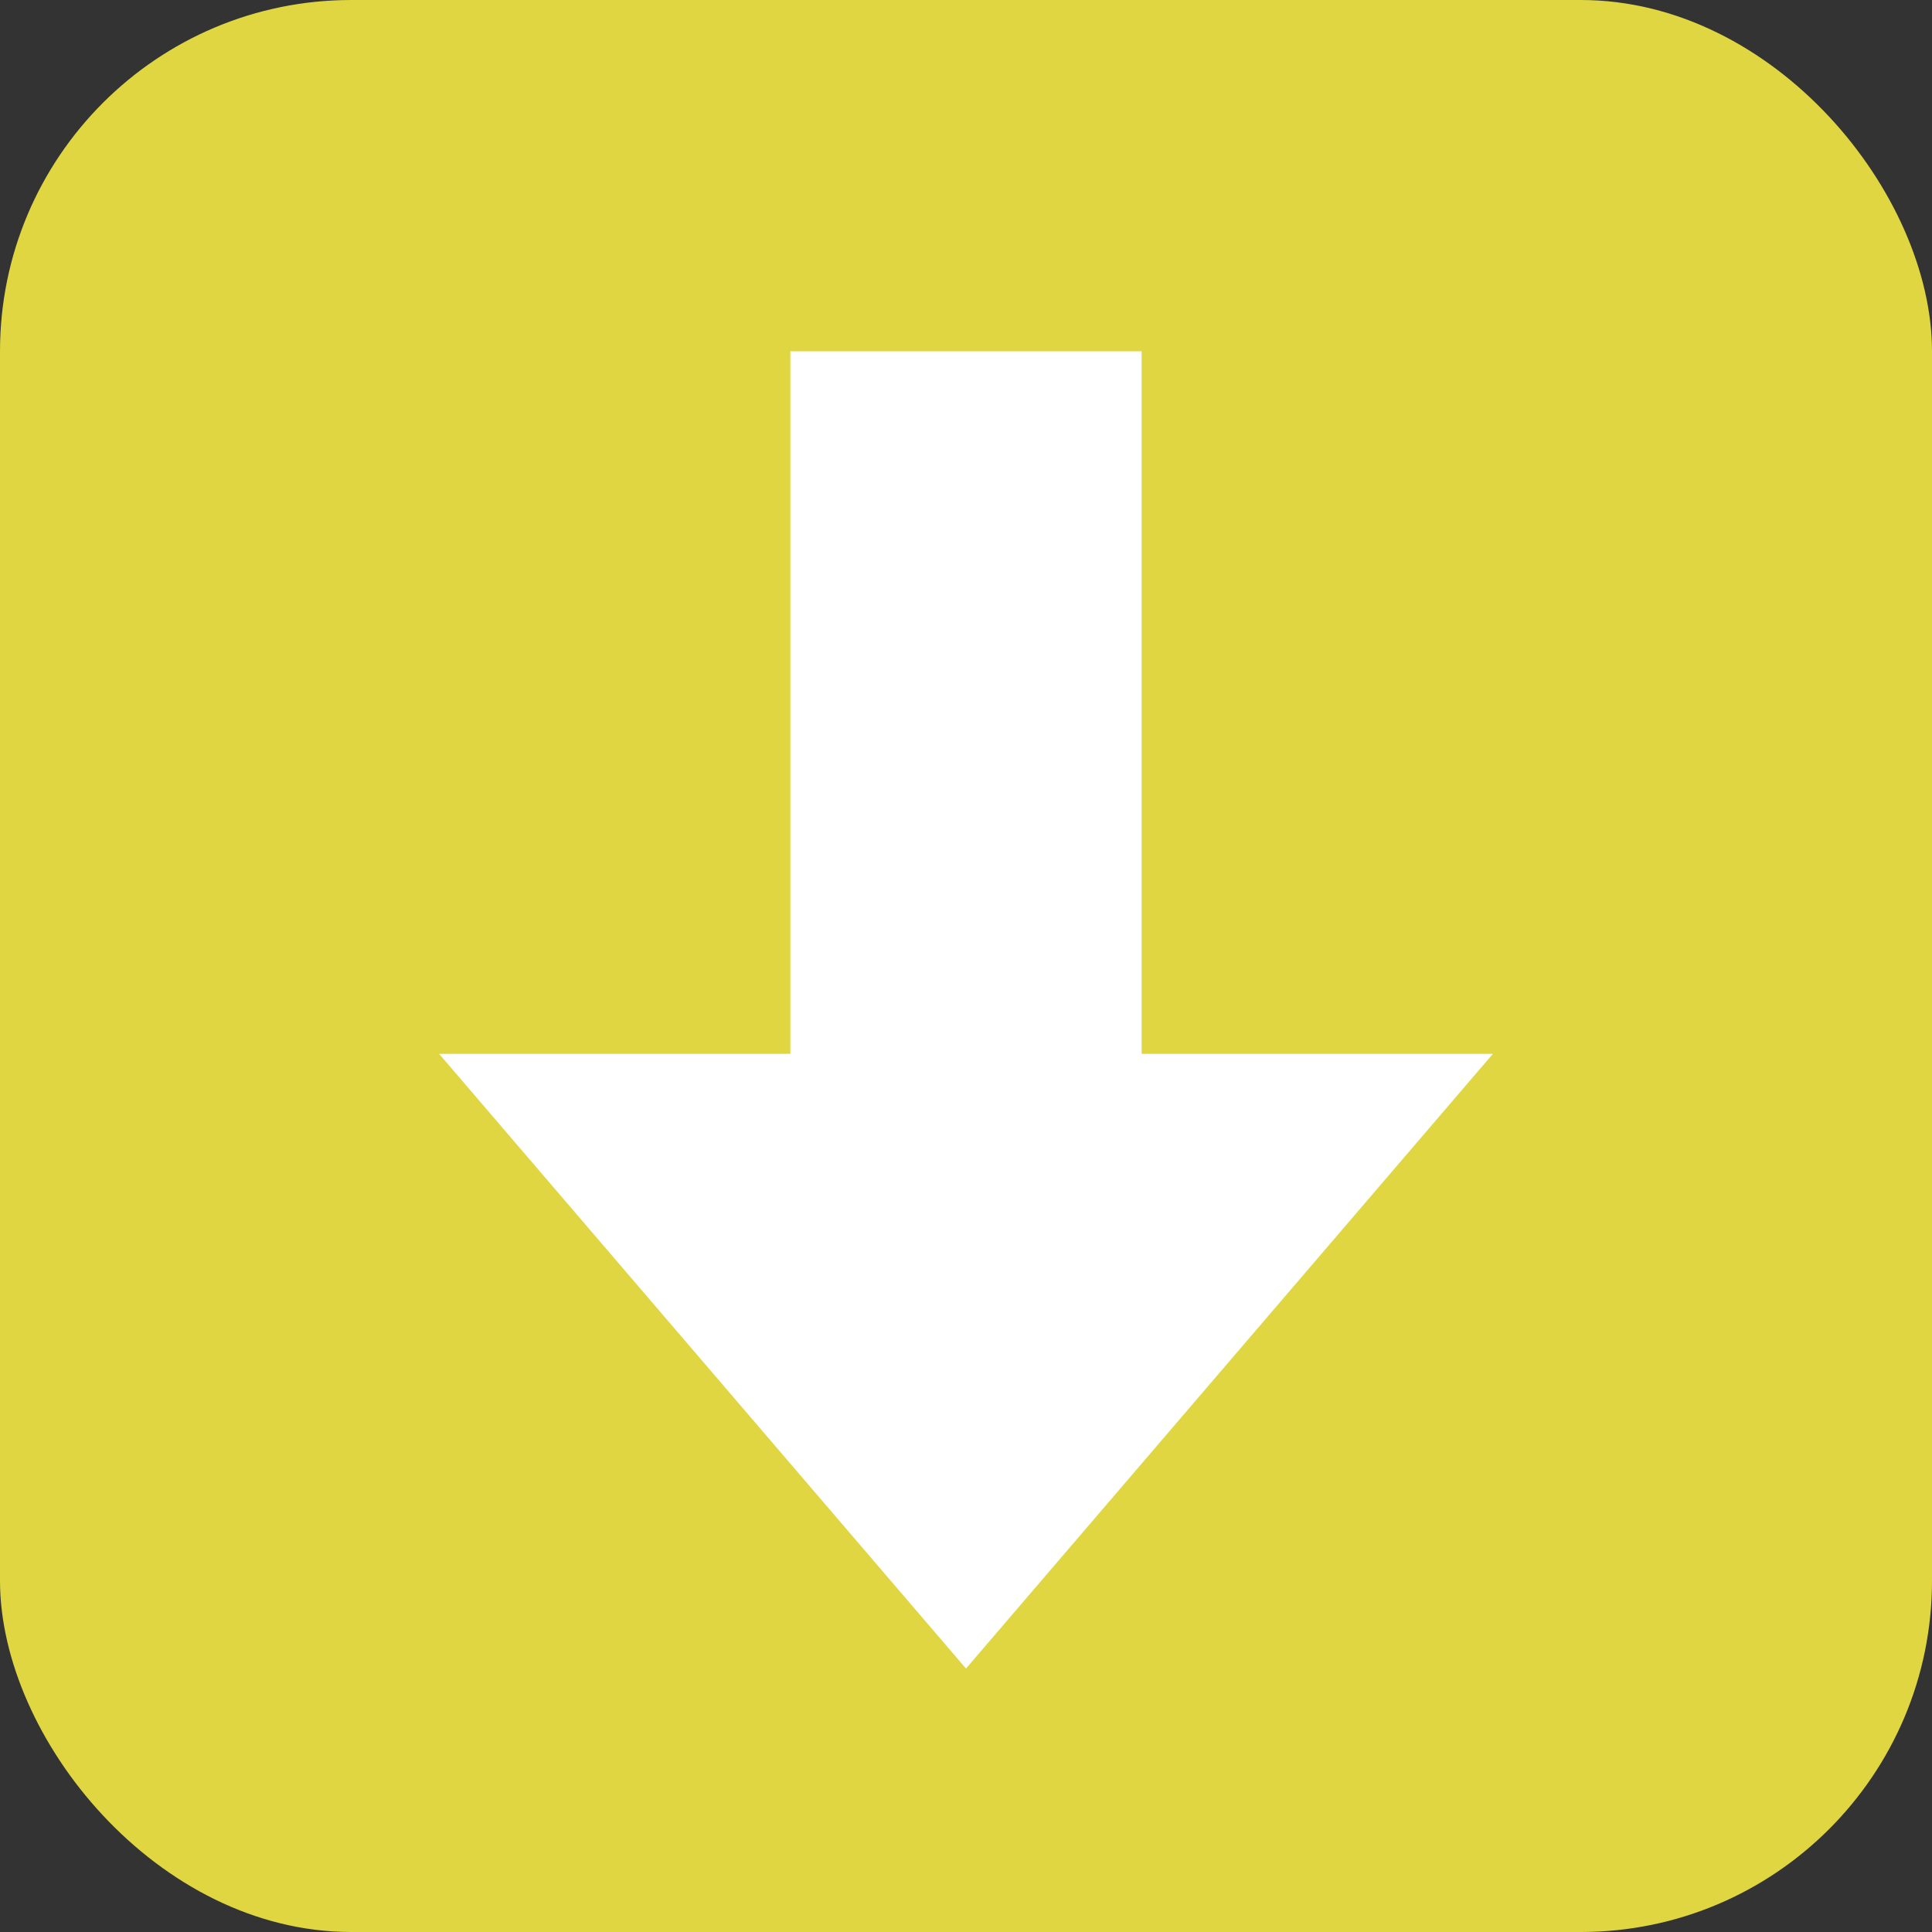 <svg width="22" height="22" version="1.1" viewBox="0 0 22 22" xmlns="http://www.w3.org/2000/svg">
 <rect x="0" y="0" width="22" height="22" fill="#333333" stroke="none"/>
 <rect width="22" height="22" ry="4" style="fill:#dfd641;paint-order:normal;stroke-width:1.375"/>
 <path d="m11 19-6-7h4v-8h4v8h4z" style="fill:#fff;paint-order:normal;stroke-width:1.375"/>
</svg>
